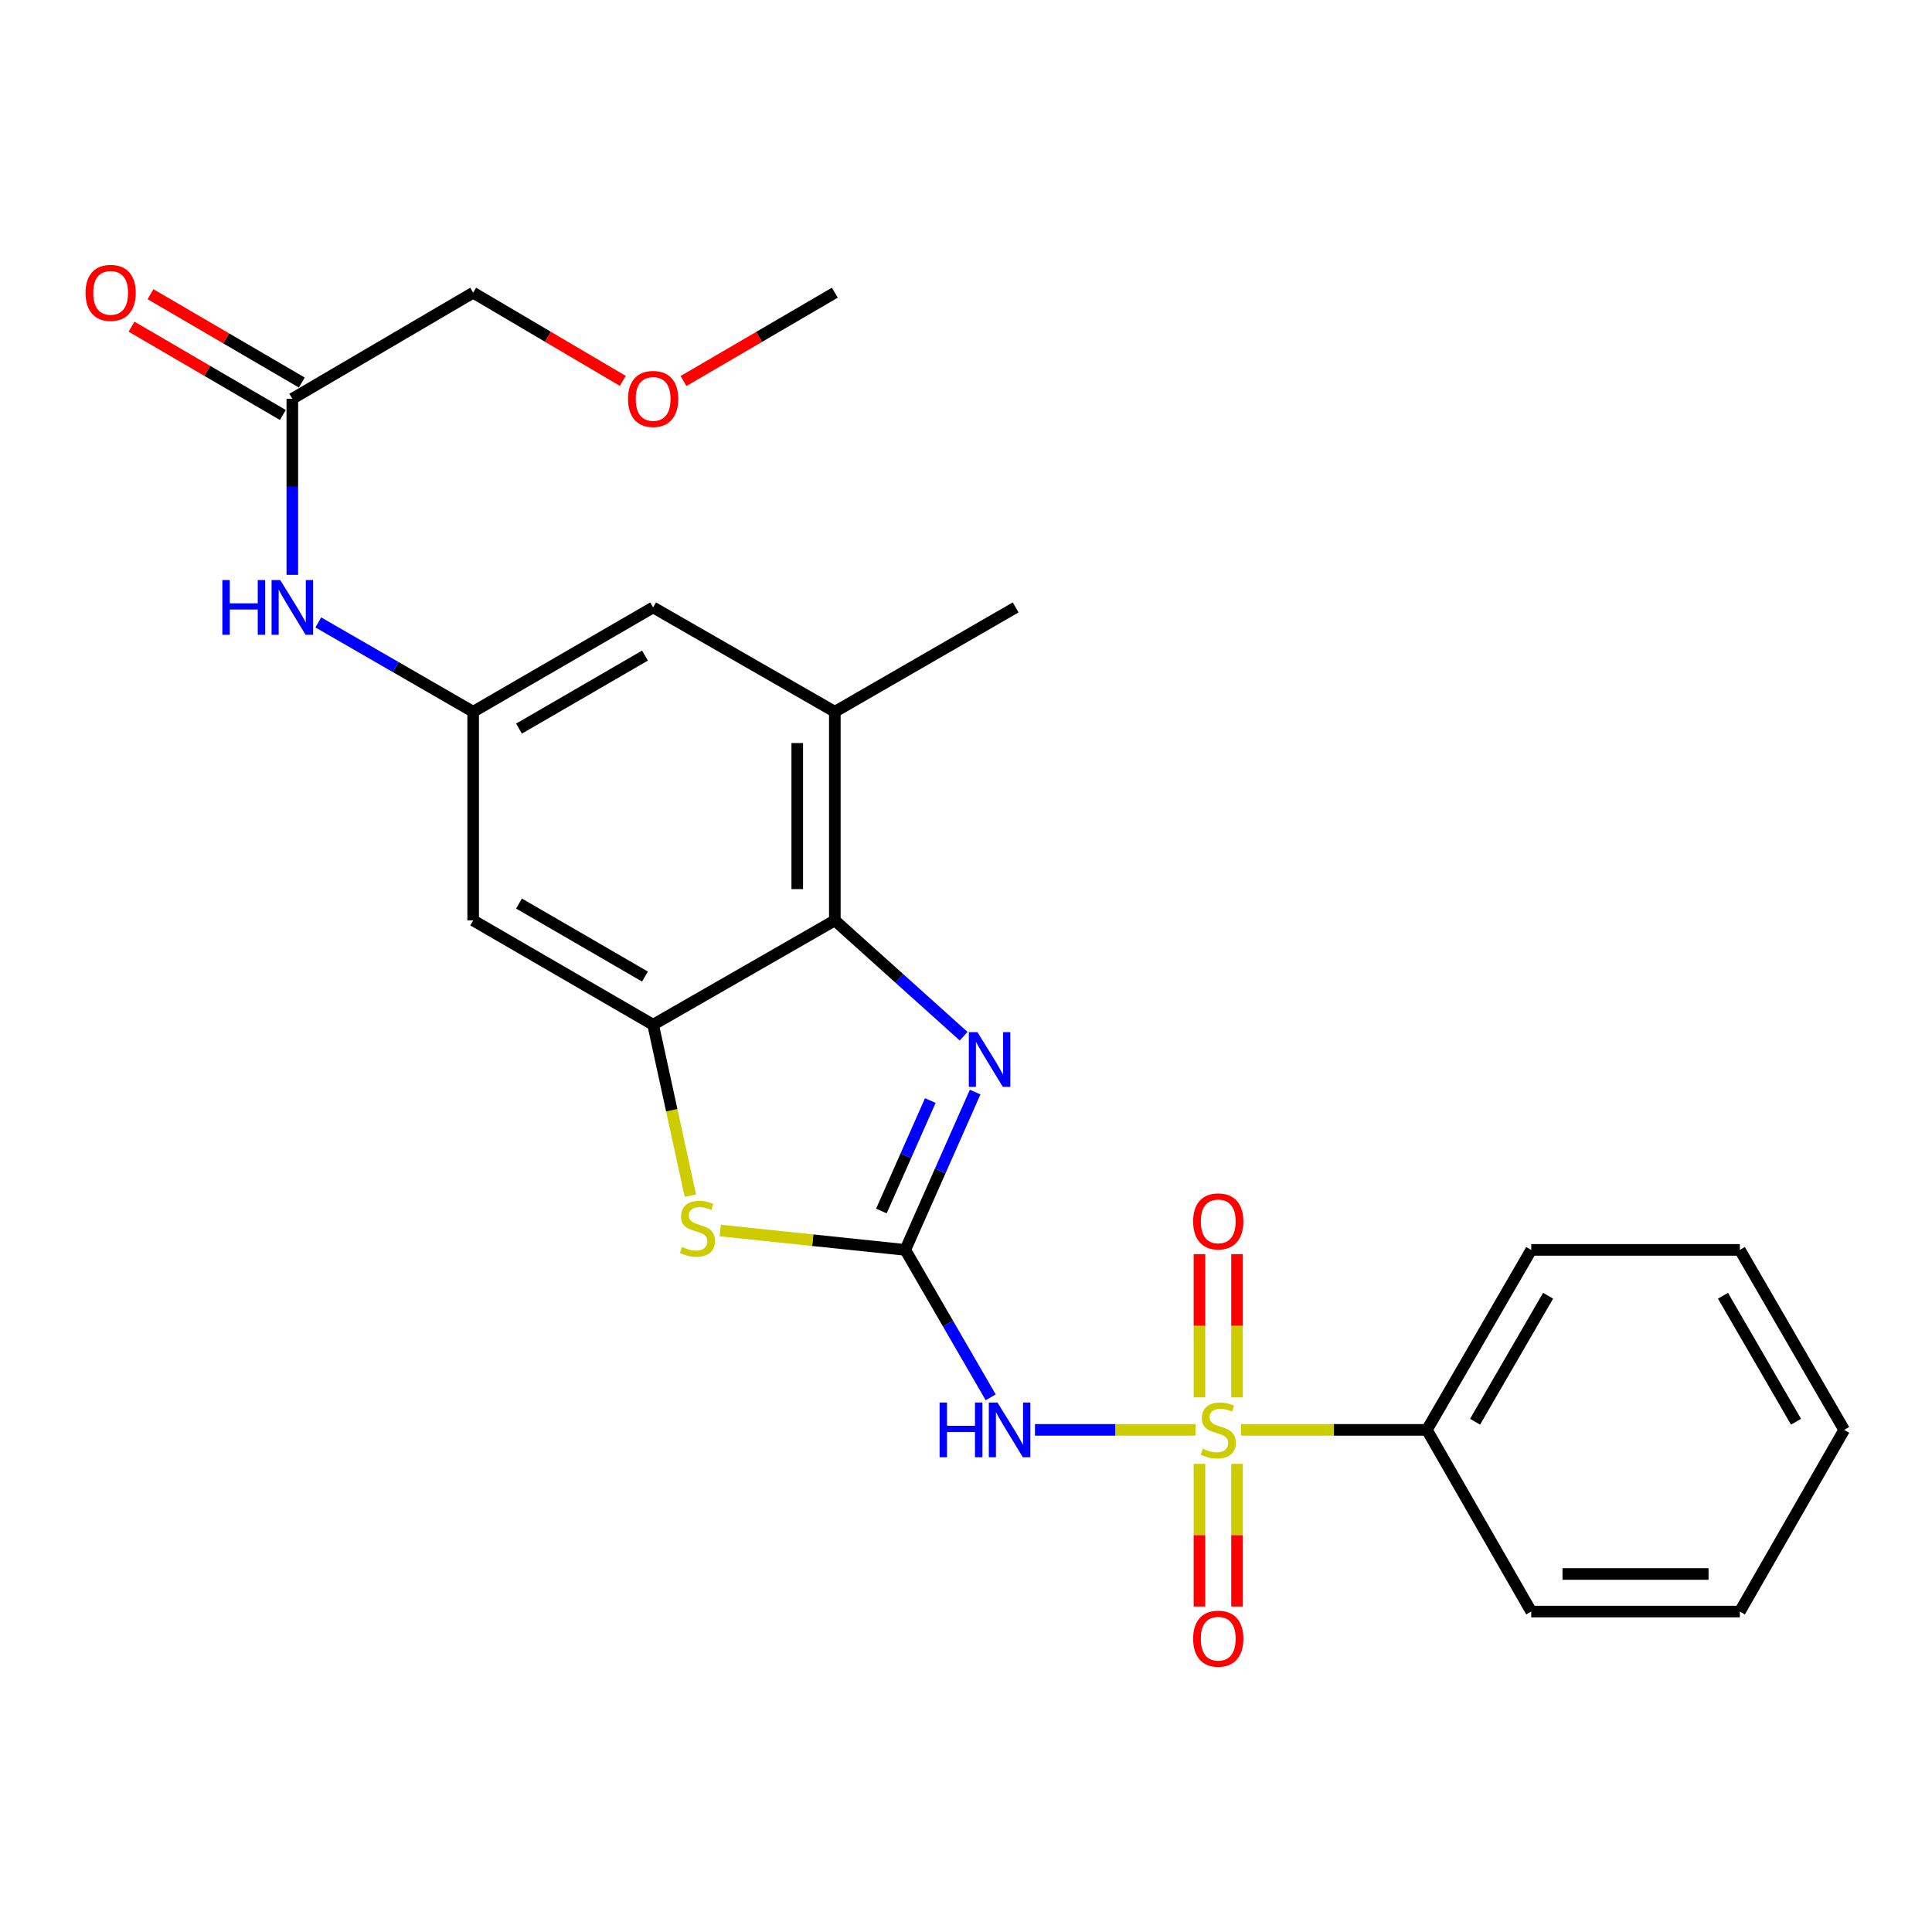 <?xml version='1.0' encoding='iso-8859-1'?>
<svg version='1.1' baseProfile='full'
              xmlns='http://www.w3.org/2000/svg'
                      xmlns:rdkit='http://www.rdkit.org/xml'
                      xmlns:xlink='http://www.w3.org/1999/xlink'
                  xml:space='preserve'
width='1000px' height='1000px' viewBox='0 0 1000 1000'>
<!-- END OF HEADER -->
<rect style='opacity:1.0;fill:#FFFFFF;stroke:none' width='1000' height='1000' x='0' y='0'> </rect>
<path class='bond-1' d='M 618.781,740.103 L 577.239,740.103' style='fill:none;fill-rule:evenodd;stroke:#CCCC00;stroke-width:6px;stroke-linecap:butt;stroke-linejoin:miter;stroke-opacity:1' />
<path class='bond-1' d='M 577.239,740.103 L 535.697,740.103' style='fill:none;fill-rule:evenodd;stroke:#0000FF;stroke-width:6px;stroke-linecap:butt;stroke-linejoin:miter;stroke-opacity:1' />
<path class='bond-9' d='M 620.834,757.683 L 620.834,794.602' style='fill:none;fill-rule:evenodd;stroke:#CCCC00;stroke-width:6px;stroke-linecap:butt;stroke-linejoin:miter;stroke-opacity:1' />
<path class='bond-9' d='M 620.834,794.602 L 620.834,831.521' style='fill:none;fill-rule:evenodd;stroke:#FF0000;stroke-width:6px;stroke-linecap:butt;stroke-linejoin:miter;stroke-opacity:1' />
<path class='bond-9' d='M 640.287,757.683 L 640.287,794.602' style='fill:none;fill-rule:evenodd;stroke:#CCCC00;stroke-width:6px;stroke-linecap:butt;stroke-linejoin:miter;stroke-opacity:1' />
<path class='bond-9' d='M 640.287,794.602 L 640.287,831.521' style='fill:none;fill-rule:evenodd;stroke:#FF0000;stroke-width:6px;stroke-linecap:butt;stroke-linejoin:miter;stroke-opacity:1' />
<path class='bond-10' d='M 640.287,723.283 L 640.287,686.213' style='fill:none;fill-rule:evenodd;stroke:#CCCC00;stroke-width:6px;stroke-linecap:butt;stroke-linejoin:miter;stroke-opacity:1' />
<path class='bond-10' d='M 640.287,686.213 L 640.287,649.144' style='fill:none;fill-rule:evenodd;stroke:#FF0000;stroke-width:6px;stroke-linecap:butt;stroke-linejoin:miter;stroke-opacity:1' />
<path class='bond-10' d='M 620.834,723.283 L 620.834,686.213' style='fill:none;fill-rule:evenodd;stroke:#CCCC00;stroke-width:6px;stroke-linecap:butt;stroke-linejoin:miter;stroke-opacity:1' />
<path class='bond-10' d='M 620.834,686.213 L 620.834,649.144' style='fill:none;fill-rule:evenodd;stroke:#FF0000;stroke-width:6px;stroke-linecap:butt;stroke-linejoin:miter;stroke-opacity:1' />
<path class='bond-11' d='M 642.341,740.103 L 690.45,740.103' style='fill:none;fill-rule:evenodd;stroke:#CCCC00;stroke-width:6px;stroke-linecap:butt;stroke-linejoin:miter;stroke-opacity:1' />
<path class='bond-11' d='M 690.45,740.103 L 738.559,740.103' style='fill:none;fill-rule:evenodd;stroke:#000000;stroke-width:6px;stroke-linecap:butt;stroke-linejoin:miter;stroke-opacity:1' />
<path class='bond-0' d='M 468.568,646.943 L 490.677,685.097' style='fill:none;fill-rule:evenodd;stroke:#000000;stroke-width:6px;stroke-linecap:butt;stroke-linejoin:miter;stroke-opacity:1' />
<path class='bond-0' d='M 490.677,685.097 L 512.786,723.251' style='fill:none;fill-rule:evenodd;stroke:#0000FF;stroke-width:6px;stroke-linecap:butt;stroke-linejoin:miter;stroke-opacity:1' />
<path class='bond-2' d='M 468.568,646.943 L 486.652,606.104' style='fill:none;fill-rule:evenodd;stroke:#000000;stroke-width:6px;stroke-linecap:butt;stroke-linejoin:miter;stroke-opacity:1' />
<path class='bond-2' d='M 486.652,606.104 L 504.735,565.266' style='fill:none;fill-rule:evenodd;stroke:#0000FF;stroke-width:6px;stroke-linecap:butt;stroke-linejoin:miter;stroke-opacity:1' />
<path class='bond-2' d='M 456.206,626.815 L 468.864,598.228' style='fill:none;fill-rule:evenodd;stroke:#000000;stroke-width:6px;stroke-linecap:butt;stroke-linejoin:miter;stroke-opacity:1' />
<path class='bond-2' d='M 468.864,598.228 L 481.523,569.641' style='fill:none;fill-rule:evenodd;stroke:#0000FF;stroke-width:6px;stroke-linecap:butt;stroke-linejoin:miter;stroke-opacity:1' />
<path class='bond-3' d='M 468.568,646.943 L 420.677,641.934' style='fill:none;fill-rule:evenodd;stroke:#000000;stroke-width:6px;stroke-linecap:butt;stroke-linejoin:miter;stroke-opacity:1' />
<path class='bond-3' d='M 420.677,641.934 L 372.786,636.925' style='fill:none;fill-rule:evenodd;stroke:#CCCC00;stroke-width:6px;stroke-linecap:butt;stroke-linejoin:miter;stroke-opacity:1' />
<path class='bond-5' d='M 498.765,536.335 L 465.435,506.368' style='fill:none;fill-rule:evenodd;stroke:#0000FF;stroke-width:6px;stroke-linecap:butt;stroke-linejoin:miter;stroke-opacity:1' />
<path class='bond-5' d='M 465.435,506.368 L 432.104,476.402' style='fill:none;fill-rule:evenodd;stroke:#000000;stroke-width:6px;stroke-linecap:butt;stroke-linejoin:miter;stroke-opacity:1' />
<path class='bond-4' d='M 357.338,618.878 L 347.698,574.637' style='fill:none;fill-rule:evenodd;stroke:#CCCC00;stroke-width:6px;stroke-linecap:butt;stroke-linejoin:miter;stroke-opacity:1' />
<path class='bond-4' d='M 347.698,574.637 L 338.058,530.396' style='fill:none;fill-rule:evenodd;stroke:#000000;stroke-width:6px;stroke-linecap:butt;stroke-linejoin:miter;stroke-opacity:1' />
<path class='bond-7' d='M 338.058,530.396 L 244.909,476.402' style='fill:none;fill-rule:evenodd;stroke:#000000;stroke-width:6px;stroke-linecap:butt;stroke-linejoin:miter;stroke-opacity:1' />
<path class='bond-7' d='M 333.841,505.466 L 268.637,467.671' style='fill:none;fill-rule:evenodd;stroke:#000000;stroke-width:6px;stroke-linecap:butt;stroke-linejoin:miter;stroke-opacity:1' />
<path class='bond-26' d='M 338.058,530.396 L 432.104,476.402' style='fill:none;fill-rule:evenodd;stroke:#000000;stroke-width:6px;stroke-linecap:butt;stroke-linejoin:miter;stroke-opacity:1' />
<path class='bond-6' d='M 432.104,476.402 L 432.104,368.404' style='fill:none;fill-rule:evenodd;stroke:#000000;stroke-width:6px;stroke-linecap:butt;stroke-linejoin:miter;stroke-opacity:1' />
<path class='bond-6' d='M 412.651,460.202 L 412.651,384.603' style='fill:none;fill-rule:evenodd;stroke:#000000;stroke-width:6px;stroke-linecap:butt;stroke-linejoin:miter;stroke-opacity:1' />
<path class='bond-14' d='M 432.104,368.404 L 338.058,314.399' style='fill:none;fill-rule:evenodd;stroke:#000000;stroke-width:6px;stroke-linecap:butt;stroke-linejoin:miter;stroke-opacity:1' />
<path class='bond-16' d='M 432.104,368.404 L 525.707,314.399' style='fill:none;fill-rule:evenodd;stroke:#000000;stroke-width:6px;stroke-linecap:butt;stroke-linejoin:miter;stroke-opacity:1' />
<path class='bond-8' d='M 244.909,476.402 L 244.909,368.404' style='fill:none;fill-rule:evenodd;stroke:#000000;stroke-width:6px;stroke-linecap:butt;stroke-linejoin:miter;stroke-opacity:1' />
<path class='bond-12' d='M 244.909,368.404 L 204.828,345.279' style='fill:none;fill-rule:evenodd;stroke:#000000;stroke-width:6px;stroke-linecap:butt;stroke-linejoin:miter;stroke-opacity:1' />
<path class='bond-12' d='M 204.828,345.279 L 164.748,322.154' style='fill:none;fill-rule:evenodd;stroke:#0000FF;stroke-width:6px;stroke-linecap:butt;stroke-linejoin:miter;stroke-opacity:1' />
<path class='bond-27' d='M 244.909,368.404 L 338.058,314.399' style='fill:none;fill-rule:evenodd;stroke:#000000;stroke-width:6px;stroke-linecap:butt;stroke-linejoin:miter;stroke-opacity:1' />
<path class='bond-27' d='M 268.639,377.132 L 333.843,339.329' style='fill:none;fill-rule:evenodd;stroke:#000000;stroke-width:6px;stroke-linecap:butt;stroke-linejoin:miter;stroke-opacity:1' />
<path class='bond-19' d='M 738.559,740.103 L 792.564,646.943' style='fill:none;fill-rule:evenodd;stroke:#000000;stroke-width:6px;stroke-linecap:butt;stroke-linejoin:miter;stroke-opacity:1' />
<path class='bond-19' d='M 763.49,735.885 L 801.293,670.673' style='fill:none;fill-rule:evenodd;stroke:#000000;stroke-width:6px;stroke-linecap:butt;stroke-linejoin:miter;stroke-opacity:1' />
<path class='bond-20' d='M 738.559,740.103 L 792.564,834.149' style='fill:none;fill-rule:evenodd;stroke:#000000;stroke-width:6px;stroke-linecap:butt;stroke-linejoin:miter;stroke-opacity:1' />
<path class='bond-13' d='M 151.306,297.539 L 151.306,251.97' style='fill:none;fill-rule:evenodd;stroke:#0000FF;stroke-width:6px;stroke-linecap:butt;stroke-linejoin:miter;stroke-opacity:1' />
<path class='bond-13' d='M 151.306,251.97 L 151.306,206.4' style='fill:none;fill-rule:evenodd;stroke:#000000;stroke-width:6px;stroke-linecap:butt;stroke-linejoin:miter;stroke-opacity:1' />
<path class='bond-15' d='M 156.21,198.001 L 117.054,175.139' style='fill:none;fill-rule:evenodd;stroke:#000000;stroke-width:6px;stroke-linecap:butt;stroke-linejoin:miter;stroke-opacity:1' />
<path class='bond-15' d='M 117.054,175.139 L 77.897,152.278' style='fill:none;fill-rule:evenodd;stroke:#FF0000;stroke-width:6px;stroke-linecap:butt;stroke-linejoin:miter;stroke-opacity:1' />
<path class='bond-15' d='M 146.402,214.8 L 107.245,191.939' style='fill:none;fill-rule:evenodd;stroke:#000000;stroke-width:6px;stroke-linecap:butt;stroke-linejoin:miter;stroke-opacity:1' />
<path class='bond-15' d='M 107.245,191.939 L 68.089,169.078' style='fill:none;fill-rule:evenodd;stroke:#FF0000;stroke-width:6px;stroke-linecap:butt;stroke-linejoin:miter;stroke-opacity:1' />
<path class='bond-17' d='M 151.306,206.4 L 244.909,151.499' style='fill:none;fill-rule:evenodd;stroke:#000000;stroke-width:6px;stroke-linecap:butt;stroke-linejoin:miter;stroke-opacity:1' />
<path class='bond-18' d='M 244.909,151.499 L 283.632,174.322' style='fill:none;fill-rule:evenodd;stroke:#000000;stroke-width:6px;stroke-linecap:butt;stroke-linejoin:miter;stroke-opacity:1' />
<path class='bond-18' d='M 283.632,174.322 L 322.355,197.145' style='fill:none;fill-rule:evenodd;stroke:#FF0000;stroke-width:6px;stroke-linecap:butt;stroke-linejoin:miter;stroke-opacity:1' />
<path class='bond-21' d='M 353.781,197.222 L 392.942,174.36' style='fill:none;fill-rule:evenodd;stroke:#FF0000;stroke-width:6px;stroke-linecap:butt;stroke-linejoin:miter;stroke-opacity:1' />
<path class='bond-21' d='M 392.942,174.36 L 432.104,151.499' style='fill:none;fill-rule:evenodd;stroke:#000000;stroke-width:6px;stroke-linecap:butt;stroke-linejoin:miter;stroke-opacity:1' />
<path class='bond-22' d='M 792.564,646.943 L 900.541,646.943' style='fill:none;fill-rule:evenodd;stroke:#000000;stroke-width:6px;stroke-linecap:butt;stroke-linejoin:miter;stroke-opacity:1' />
<path class='bond-23' d='M 792.564,834.149 L 900.541,834.149' style='fill:none;fill-rule:evenodd;stroke:#000000;stroke-width:6px;stroke-linecap:butt;stroke-linejoin:miter;stroke-opacity:1' />
<path class='bond-23' d='M 808.76,814.696 L 884.344,814.696' style='fill:none;fill-rule:evenodd;stroke:#000000;stroke-width:6px;stroke-linecap:butt;stroke-linejoin:miter;stroke-opacity:1' />
<path class='bond-25' d='M 900.541,646.943 L 954.545,740.103' style='fill:none;fill-rule:evenodd;stroke:#000000;stroke-width:6px;stroke-linecap:butt;stroke-linejoin:miter;stroke-opacity:1' />
<path class='bond-25' d='M 891.812,670.673 L 929.615,735.885' style='fill:none;fill-rule:evenodd;stroke:#000000;stroke-width:6px;stroke-linecap:butt;stroke-linejoin:miter;stroke-opacity:1' />
<path class='bond-24' d='M 900.541,834.149 L 954.545,740.103' style='fill:none;fill-rule:evenodd;stroke:#000000;stroke-width:6px;stroke-linecap:butt;stroke-linejoin:miter;stroke-opacity:1' />
<path  class='atom-0' d='M 622.561 749.823
Q 622.881 749.943, 624.201 750.503
Q 625.521 751.063, 626.961 751.423
Q 628.441 751.743, 629.881 751.743
Q 632.561 751.743, 634.121 750.463
Q 635.681 749.143, 635.681 746.863
Q 635.681 745.303, 634.881 744.343
Q 634.121 743.383, 632.921 742.863
Q 631.721 742.343, 629.721 741.743
Q 627.201 740.983, 625.681 740.263
Q 624.201 739.543, 623.121 738.023
Q 622.081 736.503, 622.081 733.943
Q 622.081 730.383, 624.481 728.183
Q 626.921 725.983, 631.721 725.983
Q 635.001 725.983, 638.721 727.543
L 637.801 730.623
Q 634.401 729.223, 631.841 729.223
Q 629.081 729.223, 627.561 730.383
Q 626.041 731.503, 626.081 733.463
Q 626.081 734.983, 626.841 735.903
Q 627.641 736.823, 628.761 737.343
Q 629.921 737.863, 631.841 738.463
Q 634.401 739.263, 635.921 740.063
Q 637.441 740.863, 638.521 742.503
Q 639.641 744.103, 639.641 746.863
Q 639.641 750.783, 637.001 752.903
Q 634.401 754.983, 630.041 754.983
Q 627.521 754.983, 625.601 754.423
Q 623.721 753.903, 621.481 752.983
L 622.561 749.823
' fill='#CCCC00'/>
<path  class='atom-2' d='M 486.332 725.943
L 490.172 725.943
L 490.172 737.983
L 504.652 737.983
L 504.652 725.943
L 508.492 725.943
L 508.492 754.263
L 504.652 754.263
L 504.652 741.183
L 490.172 741.183
L 490.172 754.263
L 486.332 754.263
L 486.332 725.943
' fill='#0000FF'/>
<path  class='atom-2' d='M 516.292 725.943
L 525.572 740.943
Q 526.492 742.423, 527.972 745.103
Q 529.452 747.783, 529.532 747.943
L 529.532 725.943
L 533.292 725.943
L 533.292 754.263
L 529.412 754.263
L 519.452 737.863
Q 518.292 735.943, 517.052 733.743
Q 515.852 731.543, 515.492 730.863
L 515.492 754.263
L 511.812 754.263
L 511.812 725.943
L 516.292 725.943
' fill='#0000FF'/>
<path  class='atom-3' d='M 505.938 534.252
L 515.218 549.252
Q 516.138 550.732, 517.618 553.412
Q 519.098 556.092, 519.178 556.252
L 519.178 534.252
L 522.938 534.252
L 522.938 562.572
L 519.058 562.572
L 509.098 546.172
Q 507.938 544.252, 506.698 542.052
Q 505.498 539.852, 505.138 539.172
L 505.138 562.572
L 501.458 562.572
L 501.458 534.252
L 505.938 534.252
' fill='#0000FF'/>
<path  class='atom-4' d='M 353.002 645.412
Q 353.322 645.532, 354.642 646.092
Q 355.962 646.652, 357.402 647.012
Q 358.882 647.332, 360.322 647.332
Q 363.002 647.332, 364.562 646.052
Q 366.122 644.732, 366.122 642.452
Q 366.122 640.892, 365.322 639.932
Q 364.562 638.972, 363.362 638.452
Q 362.162 637.932, 360.162 637.332
Q 357.642 636.572, 356.122 635.852
Q 354.642 635.132, 353.562 633.612
Q 352.522 632.092, 352.522 629.532
Q 352.522 625.972, 354.922 623.772
Q 357.362 621.572, 362.162 621.572
Q 365.442 621.572, 369.162 623.132
L 368.242 626.212
Q 364.842 624.812, 362.282 624.812
Q 359.522 624.812, 358.002 625.972
Q 356.482 627.092, 356.522 629.052
Q 356.522 630.572, 357.282 631.492
Q 358.082 632.412, 359.202 632.932
Q 360.362 633.452, 362.282 634.052
Q 364.842 634.852, 366.362 635.652
Q 367.882 636.452, 368.962 638.092
Q 370.082 639.692, 370.082 642.452
Q 370.082 646.372, 367.442 648.492
Q 364.842 650.572, 360.482 650.572
Q 357.962 650.572, 356.042 650.012
Q 354.162 649.492, 351.922 648.572
L 353.002 645.412
' fill='#CCCC00'/>
<path  class='atom-10' d='M 617.561 848.181
Q 617.561 841.381, 620.921 837.581
Q 624.281 833.781, 630.561 833.781
Q 636.841 833.781, 640.201 837.581
Q 643.561 841.381, 643.561 848.181
Q 643.561 855.061, 640.161 858.981
Q 636.761 862.861, 630.561 862.861
Q 624.321 862.861, 620.921 858.981
Q 617.561 855.101, 617.561 848.181
M 630.561 859.661
Q 634.881 859.661, 637.201 856.781
Q 639.561 853.861, 639.561 848.181
Q 639.561 842.621, 637.201 839.821
Q 634.881 836.981, 630.561 836.981
Q 626.241 836.981, 623.881 839.781
Q 621.561 842.581, 621.561 848.181
Q 621.561 853.901, 623.881 856.781
Q 626.241 859.661, 630.561 859.661
' fill='#FF0000'/>
<path  class='atom-11' d='M 617.561 632.184
Q 617.561 625.384, 620.921 621.584
Q 624.281 617.784, 630.561 617.784
Q 636.841 617.784, 640.201 621.584
Q 643.561 625.384, 643.561 632.184
Q 643.561 639.064, 640.161 642.984
Q 636.761 646.864, 630.561 646.864
Q 624.321 646.864, 620.921 642.984
Q 617.561 639.104, 617.561 632.184
M 630.561 643.664
Q 634.881 643.664, 637.201 640.784
Q 639.561 637.864, 639.561 632.184
Q 639.561 626.624, 637.201 623.824
Q 634.881 620.984, 630.561 620.984
Q 626.241 620.984, 623.881 623.784
Q 621.561 626.584, 621.561 632.184
Q 621.561 637.904, 623.881 640.784
Q 626.241 643.664, 630.561 643.664
' fill='#FF0000'/>
<path  class='atom-13' d='M 115.086 300.239
L 118.926 300.239
L 118.926 312.279
L 133.406 312.279
L 133.406 300.239
L 137.246 300.239
L 137.246 328.559
L 133.406 328.559
L 133.406 315.479
L 118.926 315.479
L 118.926 328.559
L 115.086 328.559
L 115.086 300.239
' fill='#0000FF'/>
<path  class='atom-13' d='M 145.046 300.239
L 154.326 315.239
Q 155.246 316.719, 156.726 319.399
Q 158.206 322.079, 158.286 322.239
L 158.286 300.239
L 162.046 300.239
L 162.046 328.559
L 158.166 328.559
L 148.206 312.159
Q 147.046 310.239, 145.806 308.039
Q 144.606 305.839, 144.246 305.159
L 144.246 328.559
L 140.566 328.559
L 140.566 300.239
L 145.046 300.239
' fill='#0000FF'/>
<path  class='atom-16' d='M 44.271 151.579
Q 44.271 144.779, 47.631 140.979
Q 50.991 137.179, 57.271 137.179
Q 63.551 137.179, 66.911 140.979
Q 70.271 144.779, 70.271 151.579
Q 70.271 158.459, 66.871 162.379
Q 63.471 166.259, 57.271 166.259
Q 51.031 166.259, 47.631 162.379
Q 44.271 158.499, 44.271 151.579
M 57.271 163.059
Q 61.591 163.059, 63.911 160.179
Q 66.271 157.259, 66.271 151.579
Q 66.271 146.019, 63.911 143.219
Q 61.591 140.379, 57.271 140.379
Q 52.951 140.379, 50.591 143.179
Q 48.271 145.979, 48.271 151.579
Q 48.271 157.299, 50.591 160.179
Q 52.951 163.059, 57.271 163.059
' fill='#FF0000'/>
<path  class='atom-19' d='M 325.058 206.48
Q 325.058 199.68, 328.418 195.88
Q 331.778 192.08, 338.058 192.08
Q 344.338 192.08, 347.698 195.88
Q 351.058 199.68, 351.058 206.48
Q 351.058 213.36, 347.658 217.28
Q 344.258 221.16, 338.058 221.16
Q 331.818 221.16, 328.418 217.28
Q 325.058 213.4, 325.058 206.48
M 338.058 217.96
Q 342.378 217.96, 344.698 215.08
Q 347.058 212.16, 347.058 206.48
Q 347.058 200.92, 344.698 198.12
Q 342.378 195.28, 338.058 195.28
Q 333.738 195.28, 331.378 198.08
Q 329.058 200.88, 329.058 206.48
Q 329.058 212.2, 331.378 215.08
Q 333.738 217.96, 338.058 217.96
' fill='#FF0000'/>
</svg>
